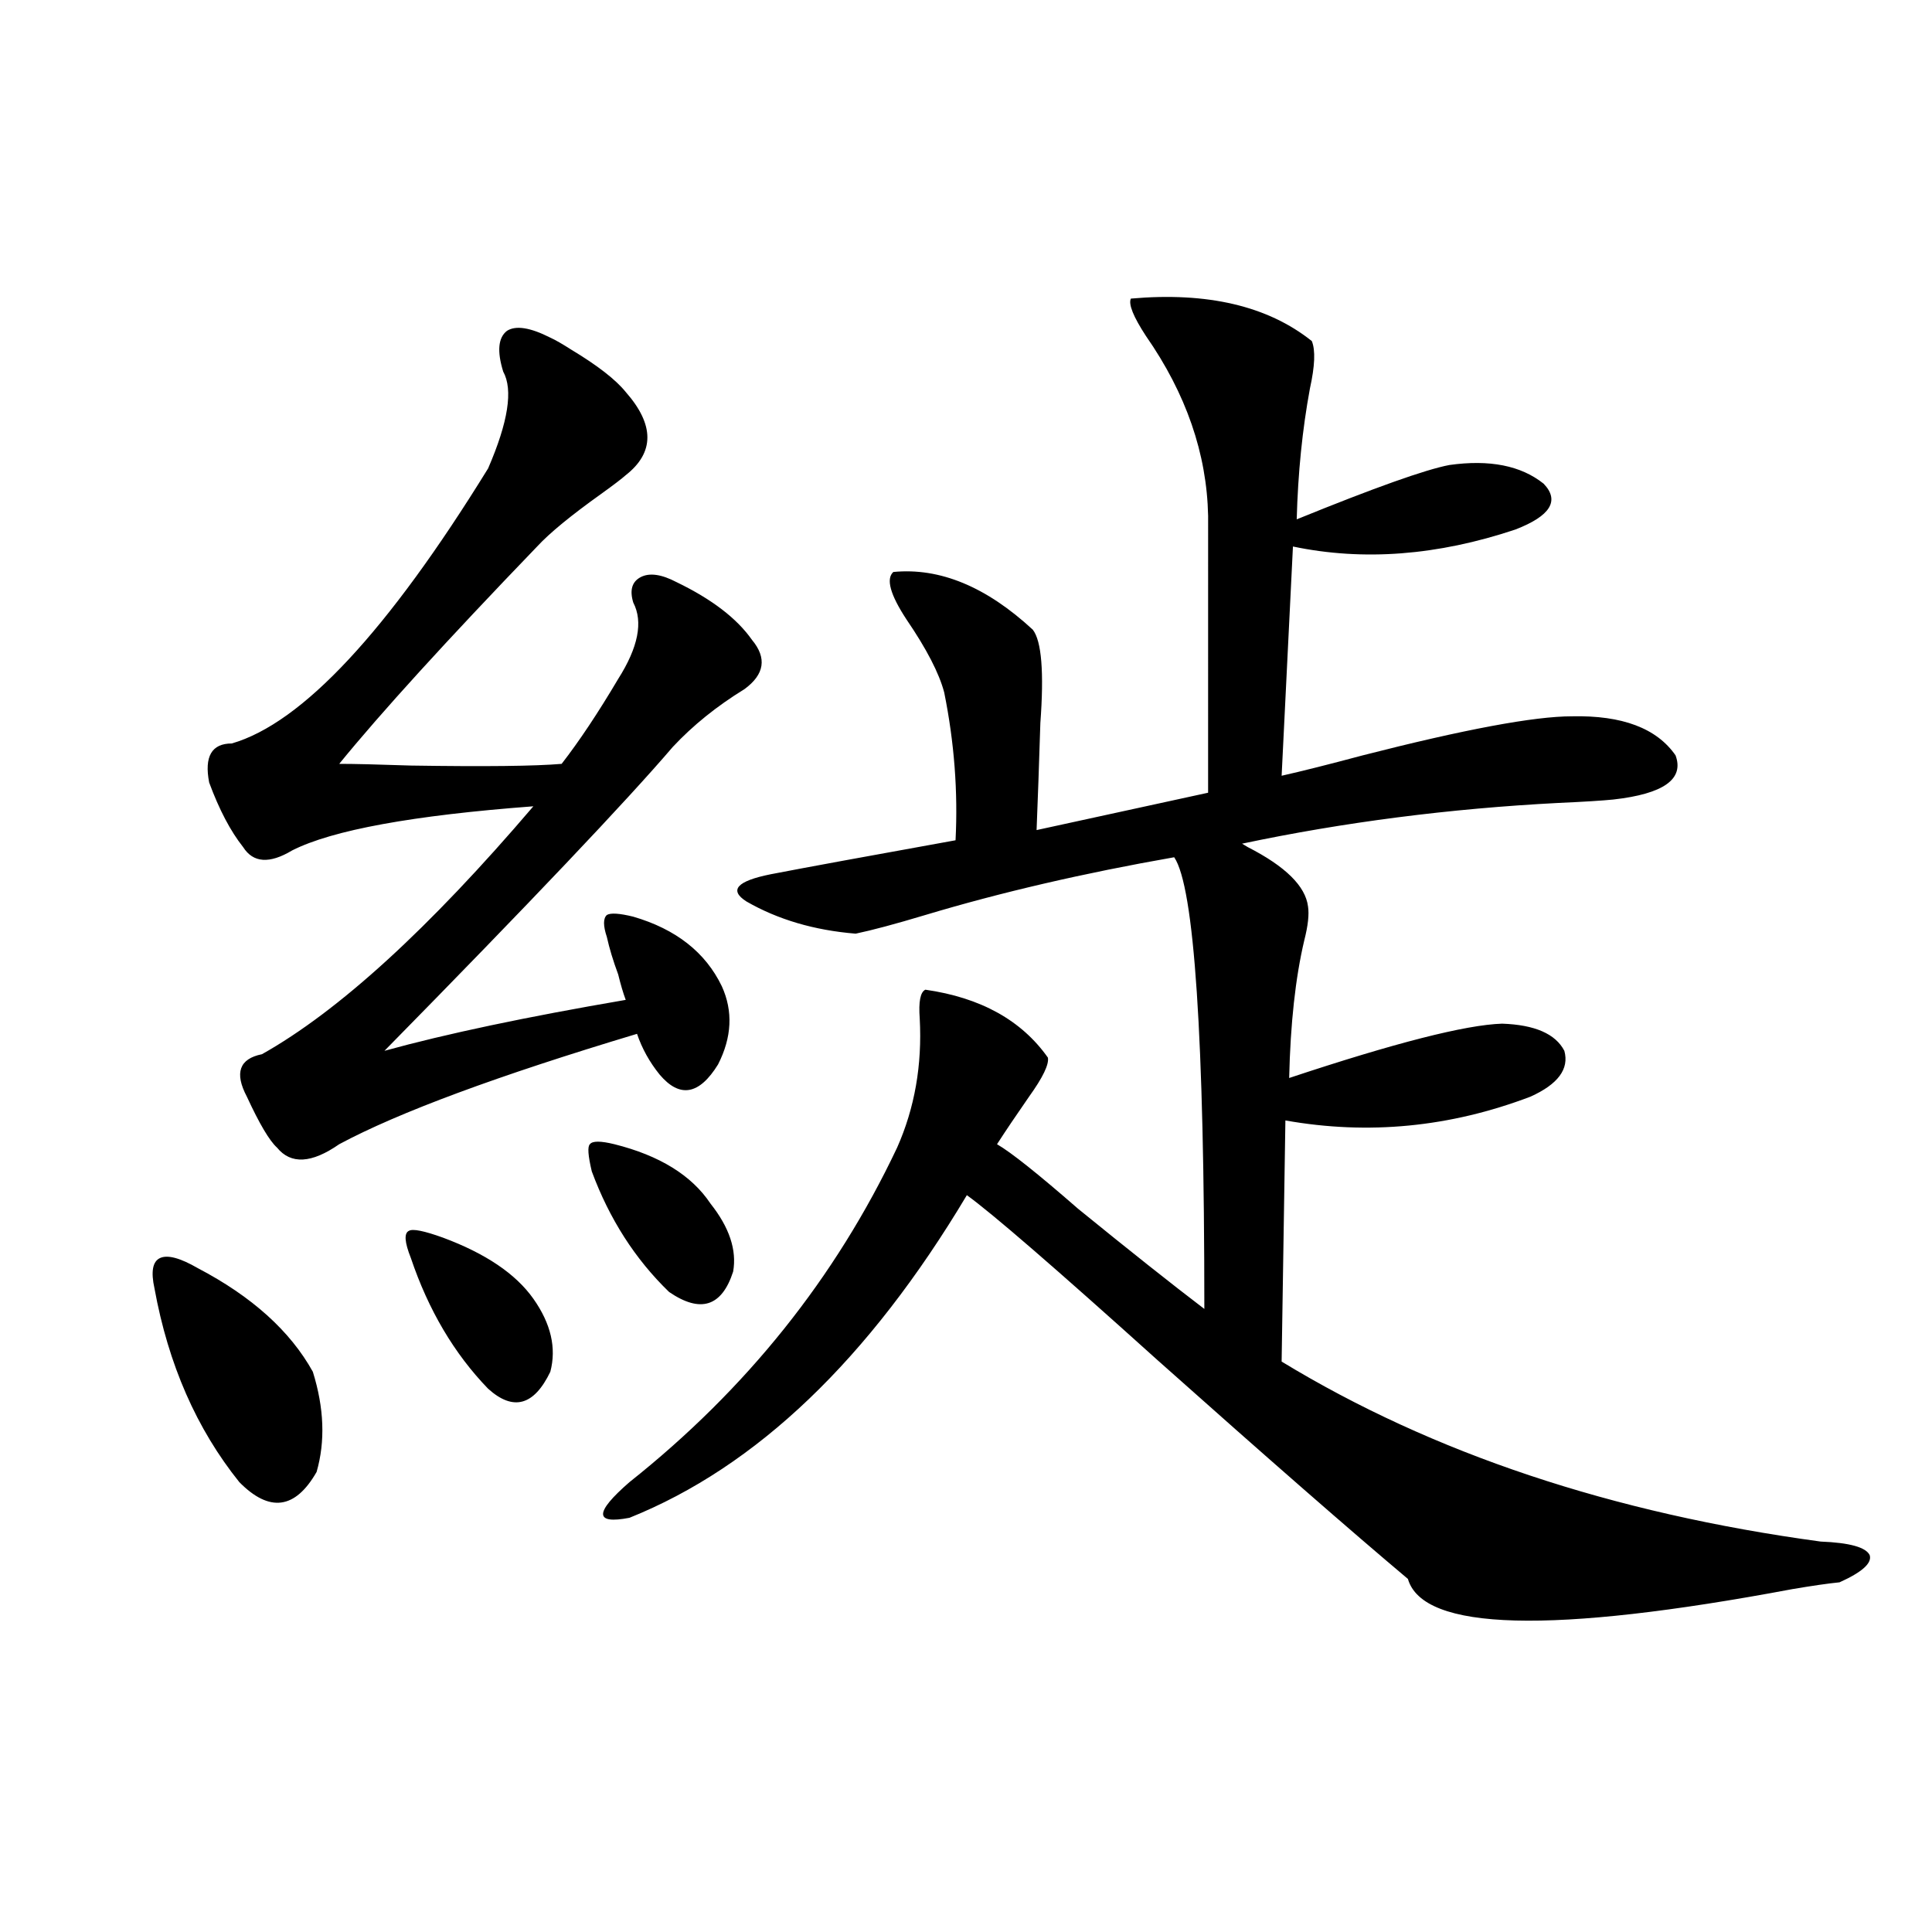 <?xml version="1.0" encoding="utf-8"?>
<!-- Generator: Adobe Illustrator 16.0.0, SVG Export Plug-In . SVG Version: 6.00 Build 0)  -->
<!DOCTYPE svg PUBLIC "-//W3C//DTD SVG 1.1//EN" "http://www.w3.org/Graphics/SVG/1.1/DTD/svg11.dtd">
<svg version="1.1" id="图层_1" xmlns="http://www.w3.org/2000/svg" xmlns:xlink="http://www.w3.org/1999/xlink" x="0px" y="0px"
	 width="1000px" height="1000px" viewBox="0 0 1000 1000" enable-background="new 0 0 1000 1000" xml:space="preserve">
<path d="M102.413,656.406c27.957,14.653,47.804,32.52,59.511,53.613c5.854,18.759,6.494,36.035,1.951,51.855
	c-11.067,19.336-24.39,21.094-39.999,5.273c-22.119-27.534-36.752-60.933-43.901-100.195c-1.951-8.789-0.976-14.063,2.927-15.82
	S93.297,651.133,102.413,656.406z M284.847,174.766c2.592,1.181,6.174,3.228,10.731,6.152c13.658,8.212,23.079,15.532,28.292,21.973
	c14.954,17.001,14.954,31.353,0,43.066c-1.951,1.758-6.188,4.985-12.683,9.668c-15.609,11.138-26.676,20.215-33.17,27.246
	c-46.828,48.642-80.973,86.133-102.436,112.5c7.805,0,20.152,0.302,37.072,0.879c38.368,0.591,64.388,0.302,78.046-0.879
	c9.101-11.714,18.856-26.367,29.268-43.945c10.396-16.397,13.003-29.581,7.805-39.551c-1.951-6.44-0.655-10.835,3.902-13.184
	c4.543-2.335,10.731-1.456,18.536,2.637c18.201,8.789,31.219,18.759,39.023,29.883c7.805,9.38,6.494,17.88-3.902,25.488
	c-14.313,8.789-26.676,18.759-37.072,29.883c-24.069,28.125-73.824,80.571-149.264,157.324
	c31.859-8.789,73.489-17.578,124.875-26.367c-1.311-3.516-2.606-7.91-3.902-13.184c-2.606-7.031-4.558-13.472-5.854-19.336
	c-1.951-5.851-1.951-9.668,0-11.426c1.951-1.167,6.494-0.879,13.658,0.879c22.104,6.454,37.393,18.457,45.853,36.035
	c5.854,12.896,5.198,26.367-1.951,40.43c-9.756,15.82-19.847,17.578-30.243,5.273c-5.213-6.44-9.115-13.472-11.707-21.094
	c-72.193,21.685-123.579,40.731-154.142,57.129c-14.314,9.97-25.045,10.547-32.194,1.758c-3.902-3.516-9.116-12.305-15.609-26.367
	c-6.509-12.305-3.902-19.624,7.805-21.973c39.664-22.261,86.492-65.039,140.484-128.32c-62.437,4.696-104.067,12.305-124.875,22.852
	c-11.707,7.031-20.167,6.454-25.365-1.758c-6.509-8.198-12.363-19.336-17.561-33.398c-2.607-13.472,1.295-20.215,11.707-20.215
	c36.417-10.547,80.638-58.008,132.679-142.383c10.396-24.019,13.003-40.718,7.805-50.098c-3.262-10.547-2.606-17.578,1.951-21.094
	C266.951,168.325,274.436,169.492,284.847,174.766z M229.239,640.586c22.103,8.212,37.712,18.759,46.828,31.641
	c9.101,12.896,12.027,25.488,8.78,37.793c-8.46,17.578-19.191,20.517-32.194,8.789c-17.56-18.155-30.898-40.718-39.999-67.676
	c-3.262-8.198-3.583-12.882-0.976-14.063C213.629,635.903,219.483,637.07,229.239,640.586z M318.017,592.246
	c23.414,5.864,39.999,16.122,49.755,30.762c9.756,12.305,13.658,24.032,11.707,35.156c-5.854,18.169-16.92,21.685-33.17,10.547
	c-17.561-16.987-30.898-37.793-39.999-62.402c-1.951-8.198-2.286-12.882-0.976-14.063
	C306.63,590.488,310.853,590.488,318.017,592.246z M585.327,154.551c39.664-3.516,70.883,3.817,93.656,21.973
	c1.951,4.696,1.616,12.896-0.976,24.609c-3.902,21.094-6.188,43.657-6.829,67.676c40.319-16.397,66.66-25.776,79.022-28.125
	c20.808-2.925,37.072,0.302,48.779,9.668c8.445,8.789,3.567,16.699-14.634,23.73c-40.334,13.485-78.702,16.411-115.119,8.789
	l-5.854,118.652c10.396-2.335,24.39-5.851,41.95-10.547c52.682-13.472,88.778-20.215,108.29-20.215
	c26.006-0.577,43.901,6.152,53.657,20.215c4.543,12.305-6.188,19.927-32.194,22.852c-5.854,0.591-15.289,1.181-28.292,1.758
	c-56.584,2.938-111.217,9.97-163.898,21.094l2.927,1.758c19.512,9.97,29.908,20.215,31.219,30.762c0.641,4.106,0,9.97-1.951,17.578
	c-4.558,19.336-7.164,43.066-7.805,71.191c54.633-18.155,91.37-27.534,110.241-28.125c16.905,0.591,27.637,5.273,32.194,14.063
	c2.592,9.38-3.262,17.29-17.561,23.73c-41.63,15.82-83.9,19.927-126.826,12.305l-1.951,124.805
	c78.047,47.461,171.048,78.524,279.018,93.164c14.954,0.591,23.414,2.938,25.365,7.031c1.296,4.106-3.902,8.789-15.609,14.063
	c-5.854,0.577-13.993,1.758-24.39,3.516c-124.875,23.429-191.215,21.671-199.02-5.273c-29.268-24.609-72.528-62.402-129.753-113.379
	c-52.682-47.461-85.531-75.874-98.534-85.254c-50.73,84.966-108.945,140.625-174.63,166.992c-18.216,3.516-18.216-2.637,0-18.457
	c60.486-48.038,106.659-105.757,138.533-173.145c9.101-20.503,13.003-42.765,11.707-66.797c-0.655-8.789,0.32-13.761,2.927-14.941
	c28.612,4.106,49.755,15.82,63.413,35.156c0.641,3.516-2.606,10.259-9.756,20.215c-6.509,9.38-12.042,17.578-16.585,24.609
	c7.149,4.106,21.128,15.243,41.95,33.398c26.661,21.685,48.444,38.974,65.364,51.855c0-140.625-5.213-218.546-15.609-233.789
	c-46.828,8.212-89.754,18.169-128.777,29.883c-15.609,4.696-27.651,7.91-36.097,9.668c-21.463-1.758-40.334-7.319-56.584-16.699
	c-9.115-5.851-4.878-10.547,12.683-14.063c18.201-3.516,50.075-9.366,95.607-17.578c1.296-25.187-0.655-50.675-5.854-76.465
	c-2.606-9.956-9.115-22.55-19.512-37.793c-8.46-12.882-10.731-21.094-6.829-24.609c24.055-2.335,48.124,7.622,72.193,29.883
	c4.543,5.864,5.854,21.973,3.902,48.34c-0.655,21.094-1.311,39.551-1.951,55.371l88.778-19.336V267.051
	c-0.655-32.218-11.387-63.281-32.194-93.164C586.623,163.931,584.017,157.489,585.327,154.551z"/>
</svg>
